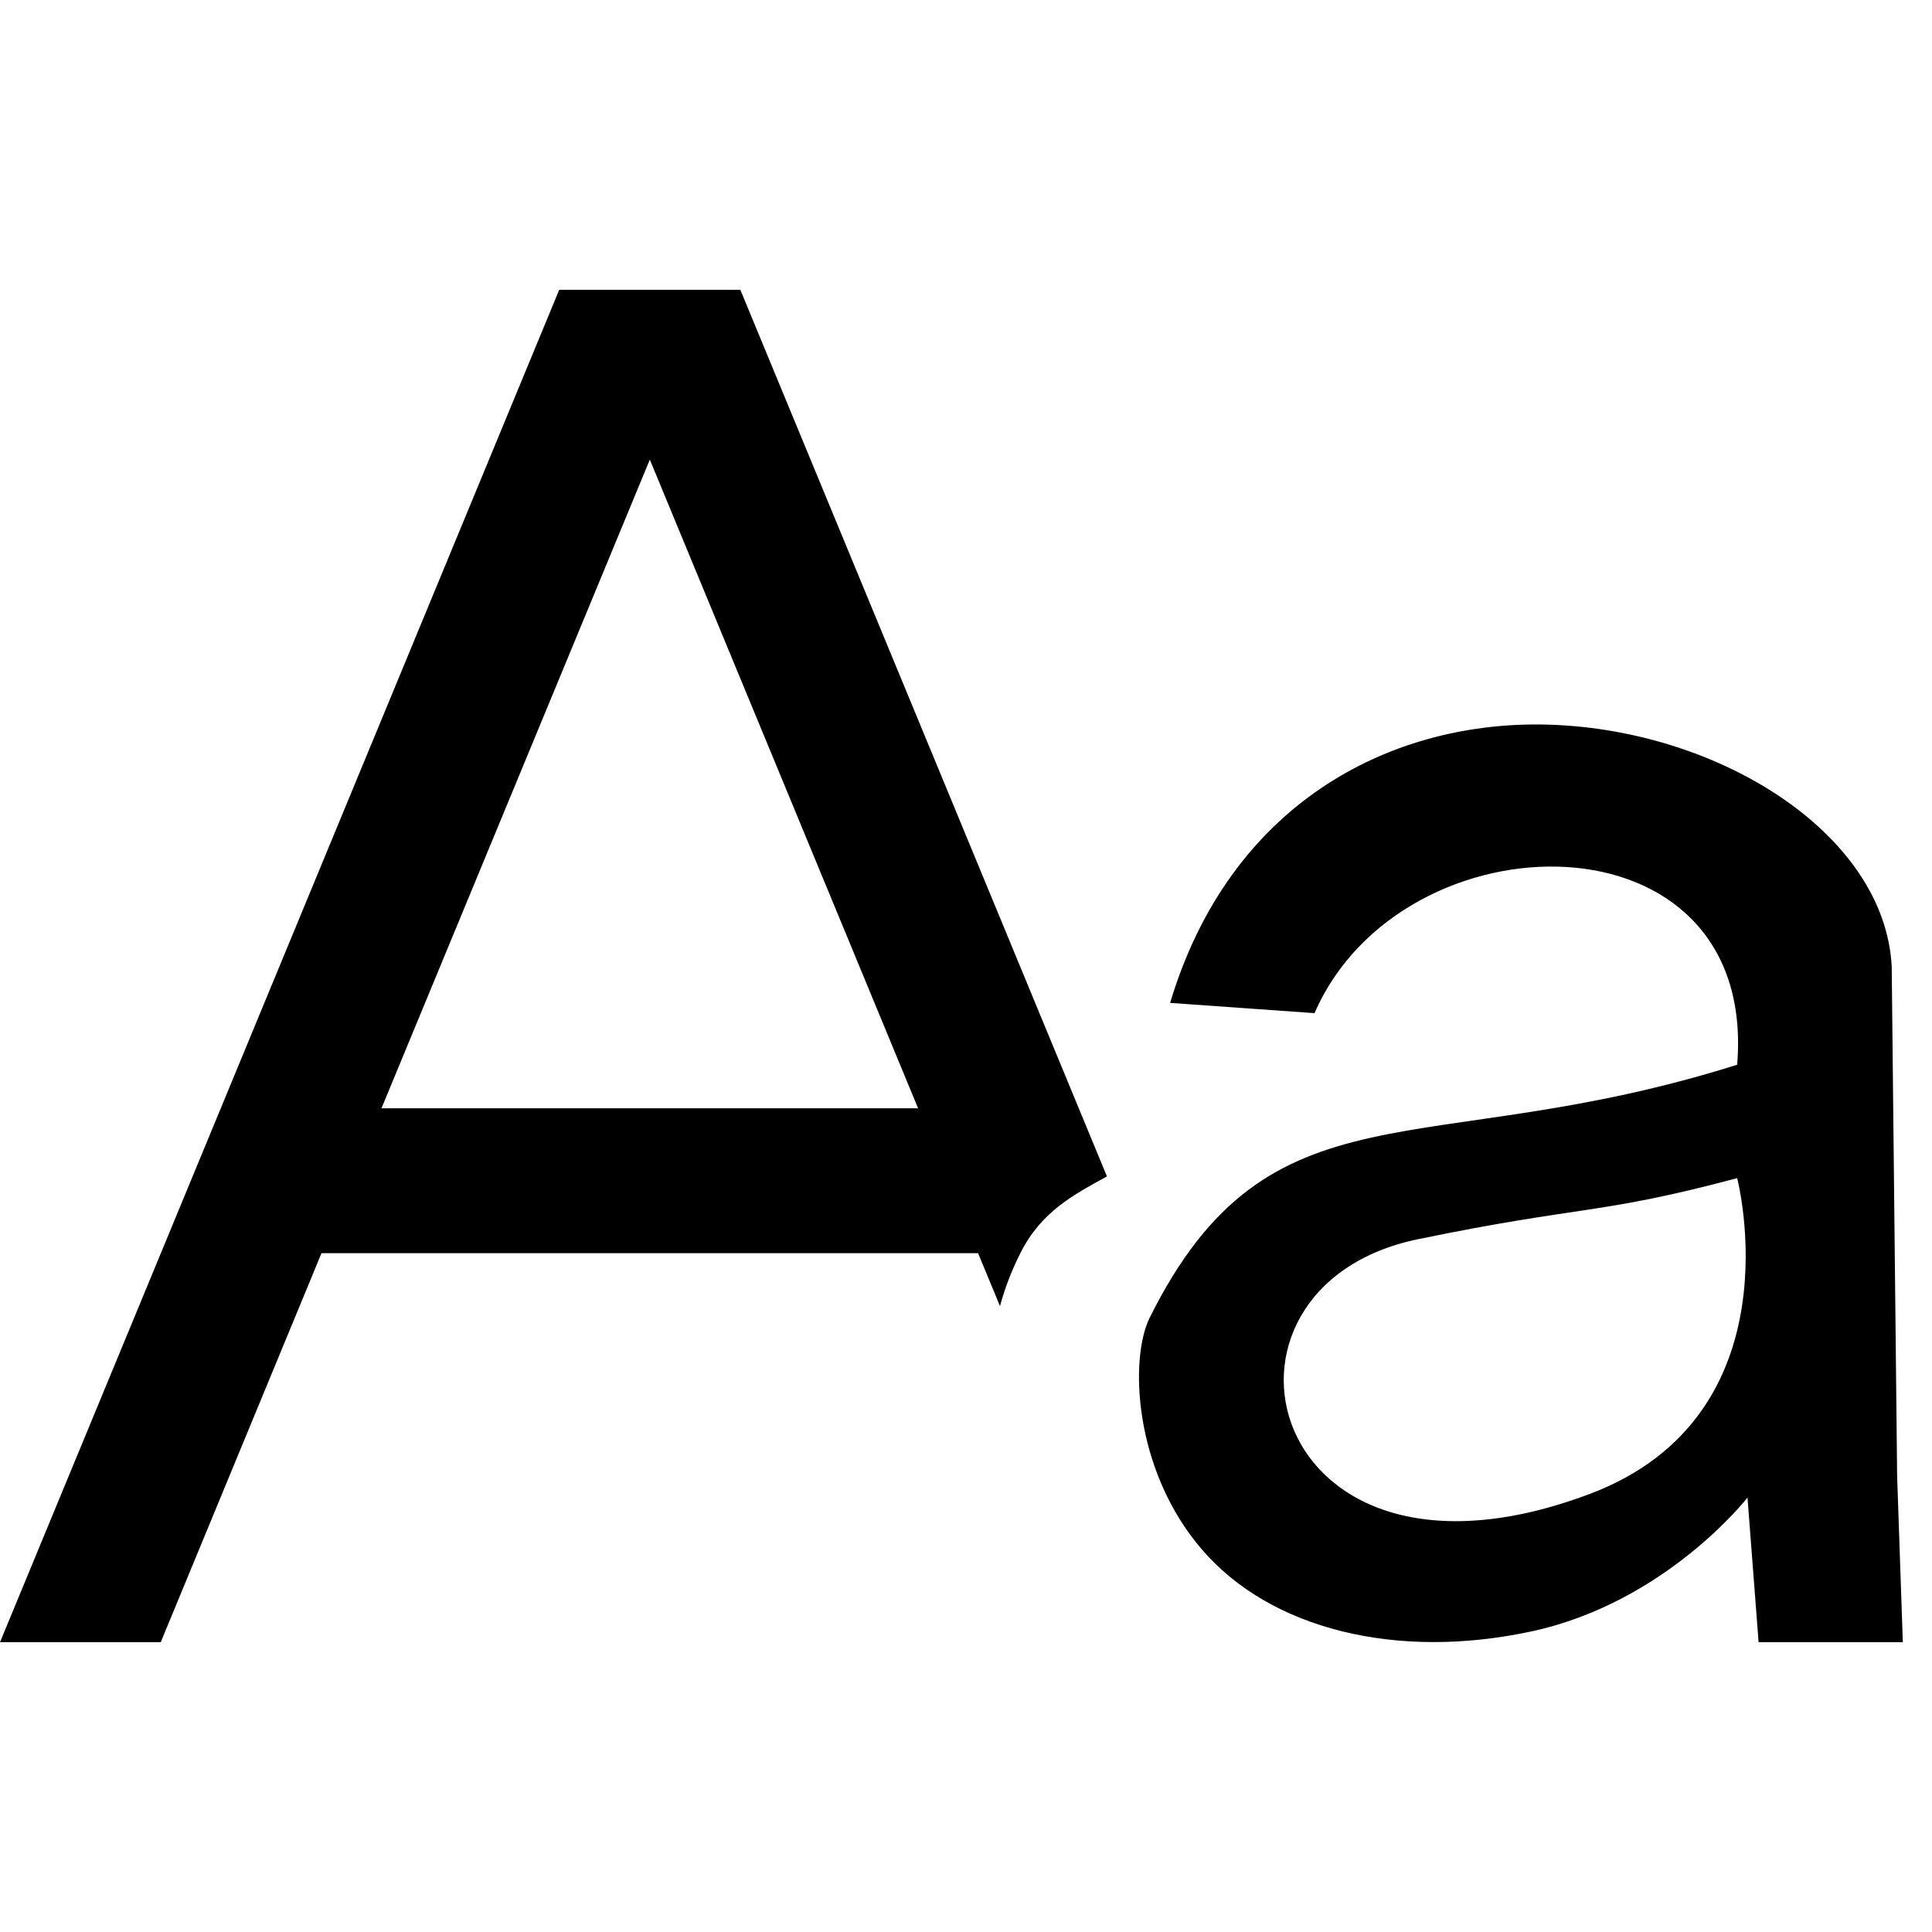 <svg xmlns="http://www.w3.org/2000/svg" viewBox="0 0 20 20"><path d="M5.789 3 0 17h1.664l1.664-4.027h6.797l.227.548c.046-.172.112-.352.209-.545.217-.436.556-.609.898-.798L7.664 3H5.79Zm.938 1.758 2.777 6.715H3.949zM15.956 7.5c-1.584-.02-3.226.824-3.843 2.882l1.495.106c.904-2.082 4.594-2.13 4.375.534-3.245 1.024-4.838.117-6.082 2.62-.208.418-.17 1.57.54 2.397s2.014 1.149 3.409.85 2.24-1.386 2.24-1.386L18.205 17h1.493l-.059-1.72-.056-5.274C19.51 8.612 17.75 7.524 15.956 7.5m2.027 4.696s.641 2.453-1.528 3.27c-3.376 1.269-4.188-2.141-1.775-2.638 1.704-.352 1.873-.25 3.303-.632"/></svg>